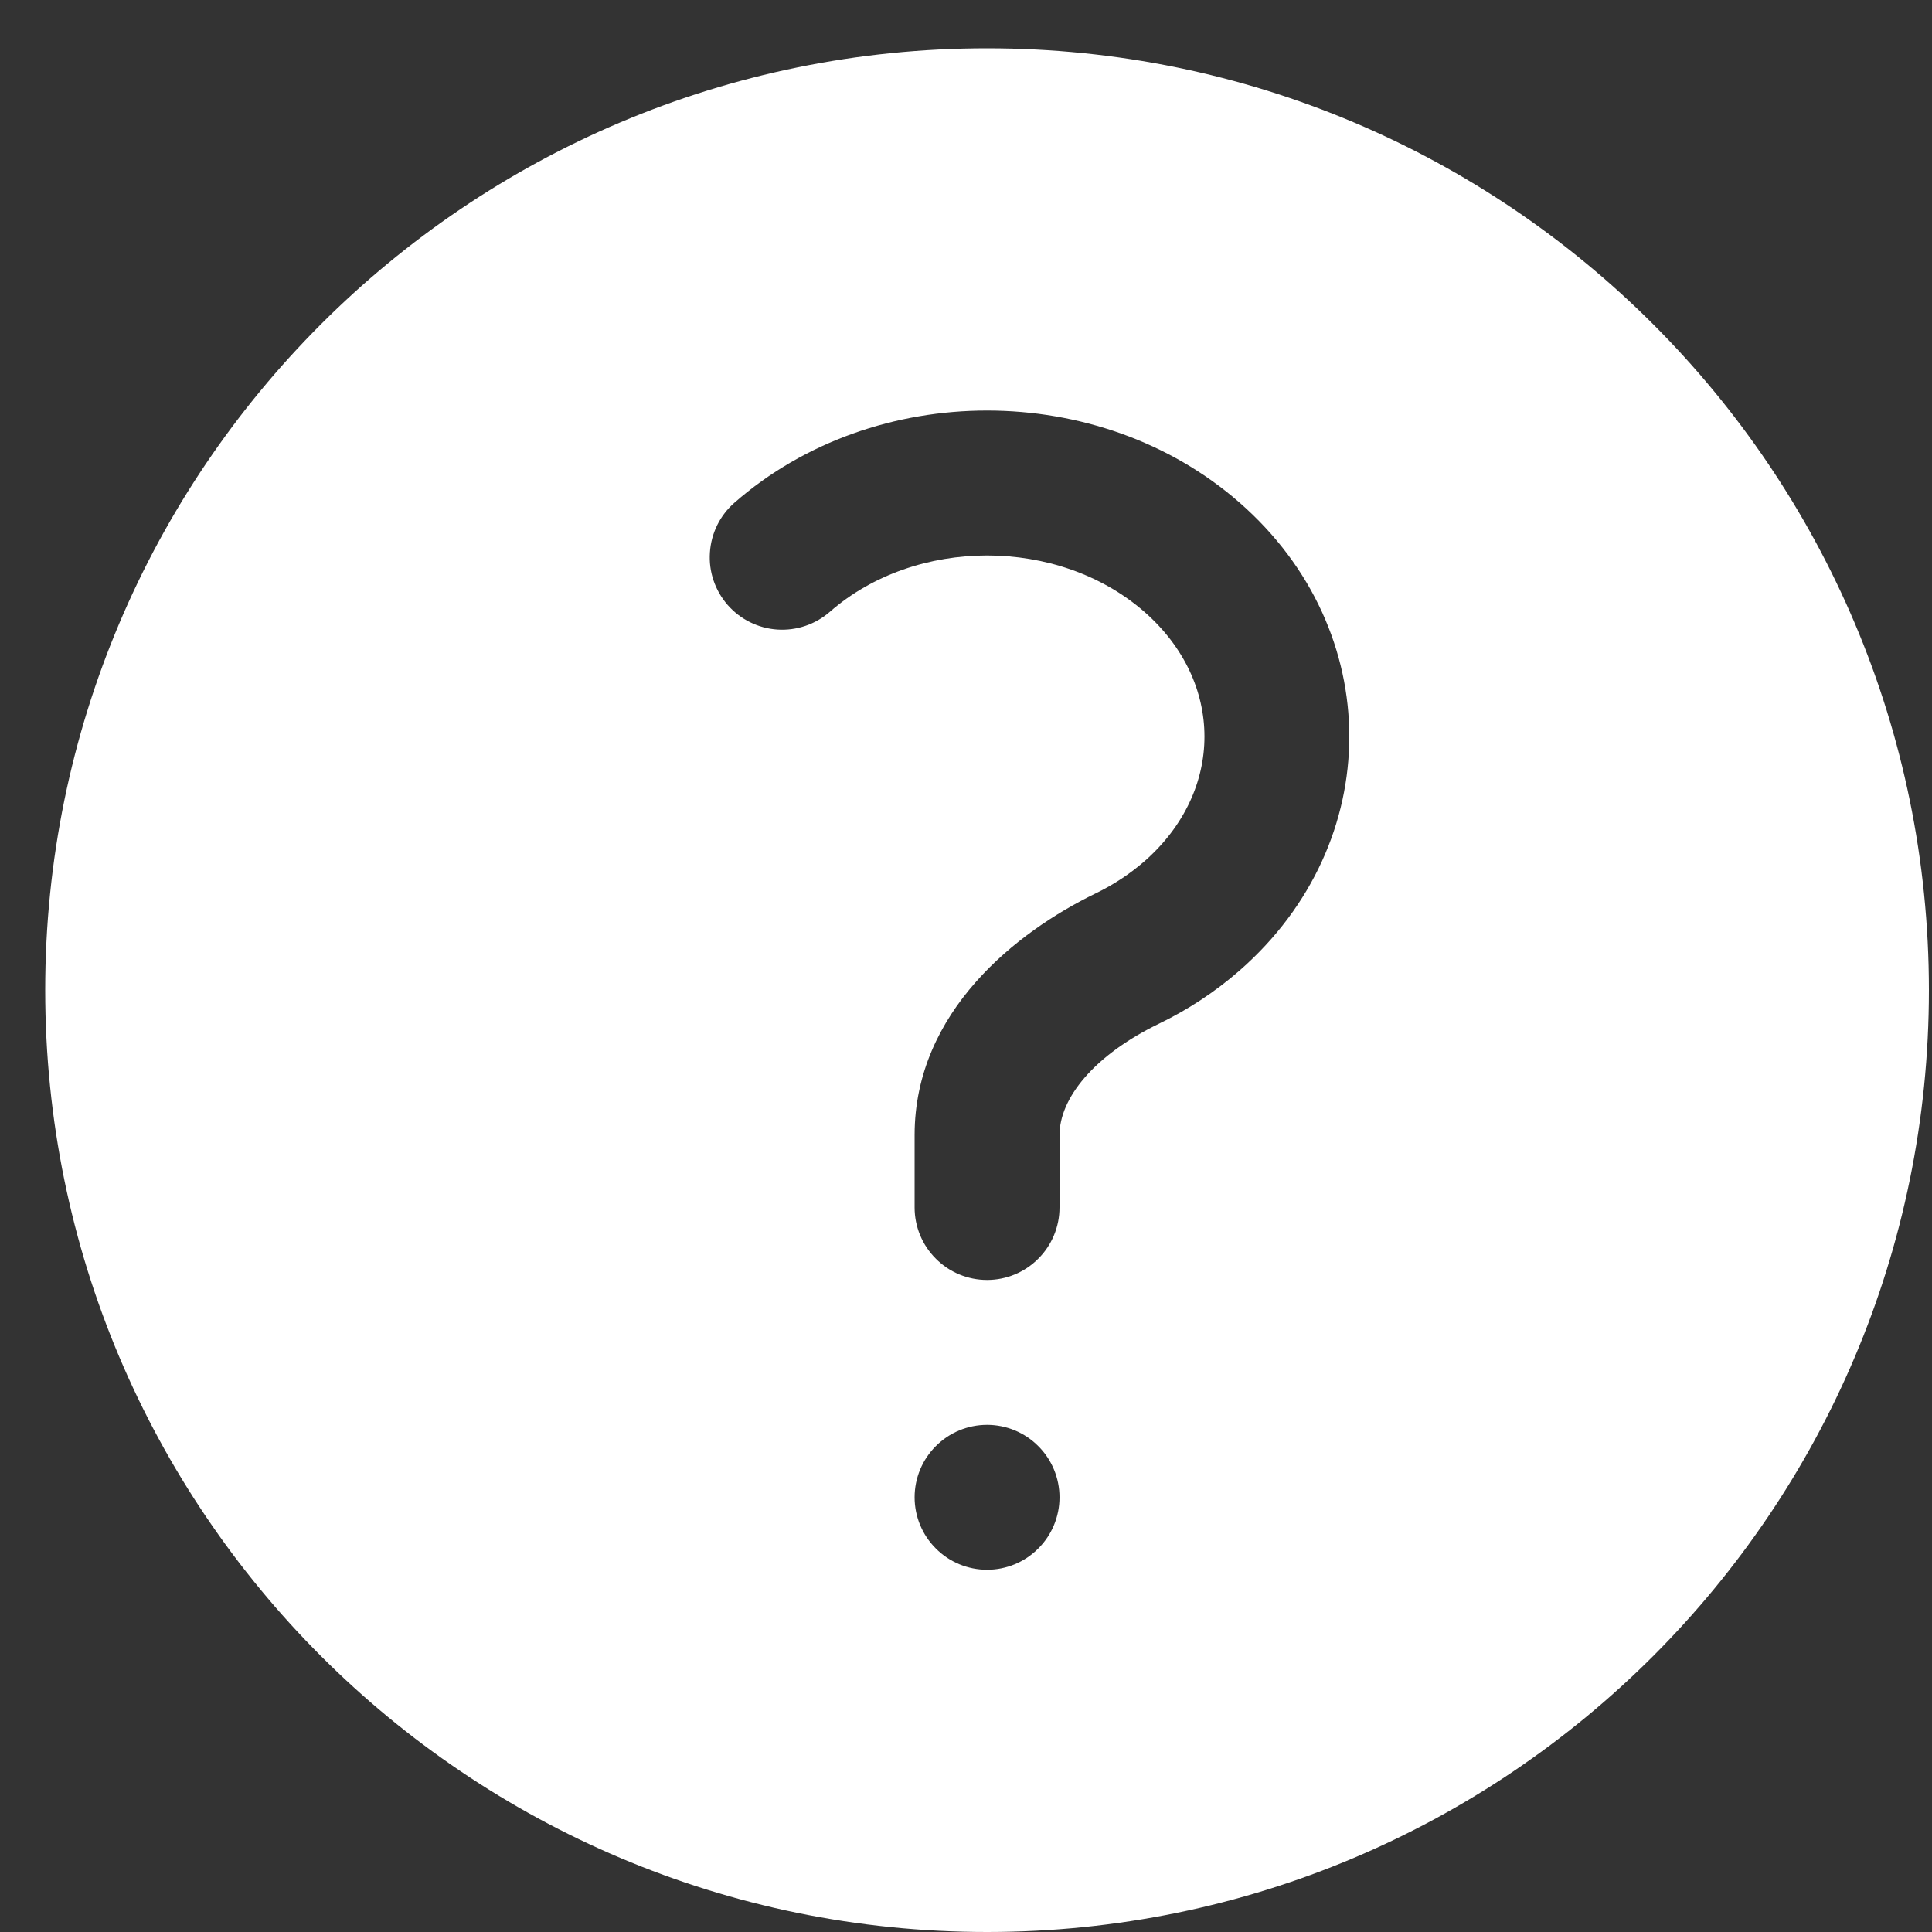 <svg width="20" height="20" viewBox="0 0 20 20" fill="none" xmlns="http://www.w3.org/2000/svg">
<rect x="0" y="0" width="20" height="20" fill="#333333" stroke="none"/>
<path fill-rule="evenodd" clip-rule="evenodd" d="M0.468 10.25C0.468 4.865 4.833 0.5 10.218 0.5C15.603 0.5 19.968 4.865 19.968 10.25C19.968 15.635 15.603 20 10.218 20C4.833 20 0.468 15.635 0.468 10.25ZM11.846 6.333C10.956 5.556 9.48 5.556 8.591 6.333C8.441 6.464 8.246 6.53 8.047 6.517C7.849 6.504 7.664 6.412 7.533 6.263C7.402 6.113 7.335 5.917 7.349 5.719C7.362 5.52 7.453 5.335 7.603 5.204C9.057 3.932 11.379 3.932 12.833 5.204C14.346 6.528 14.346 8.722 12.833 10.046C12.58 10.267 12.299 10.452 11.996 10.598C11.32 10.926 10.968 11.372 10.968 11.75V12.5C10.968 12.699 10.889 12.89 10.748 13.03C10.608 13.171 10.417 13.25 10.218 13.25C10.019 13.25 9.828 13.171 9.688 13.03C9.547 12.89 9.468 12.699 9.468 12.5V11.75C9.468 10.471 10.528 9.643 11.343 9.248C11.525 9.16 11.694 9.049 11.846 8.917C12.676 8.19 12.676 7.06 11.846 6.333ZM10.218 16.25C10.417 16.25 10.608 16.171 10.748 16.03C10.889 15.89 10.968 15.699 10.968 15.5C10.968 15.301 10.889 15.11 10.748 14.97C10.608 14.829 10.417 14.75 10.218 14.75C10.019 14.75 9.828 14.829 9.688 14.97C9.547 15.11 9.468 15.301 9.468 15.5C9.468 15.699 9.547 15.89 9.688 16.03C9.828 16.171 10.019 16.25 10.218 16.25Z" fill="white"/>
</svg>
